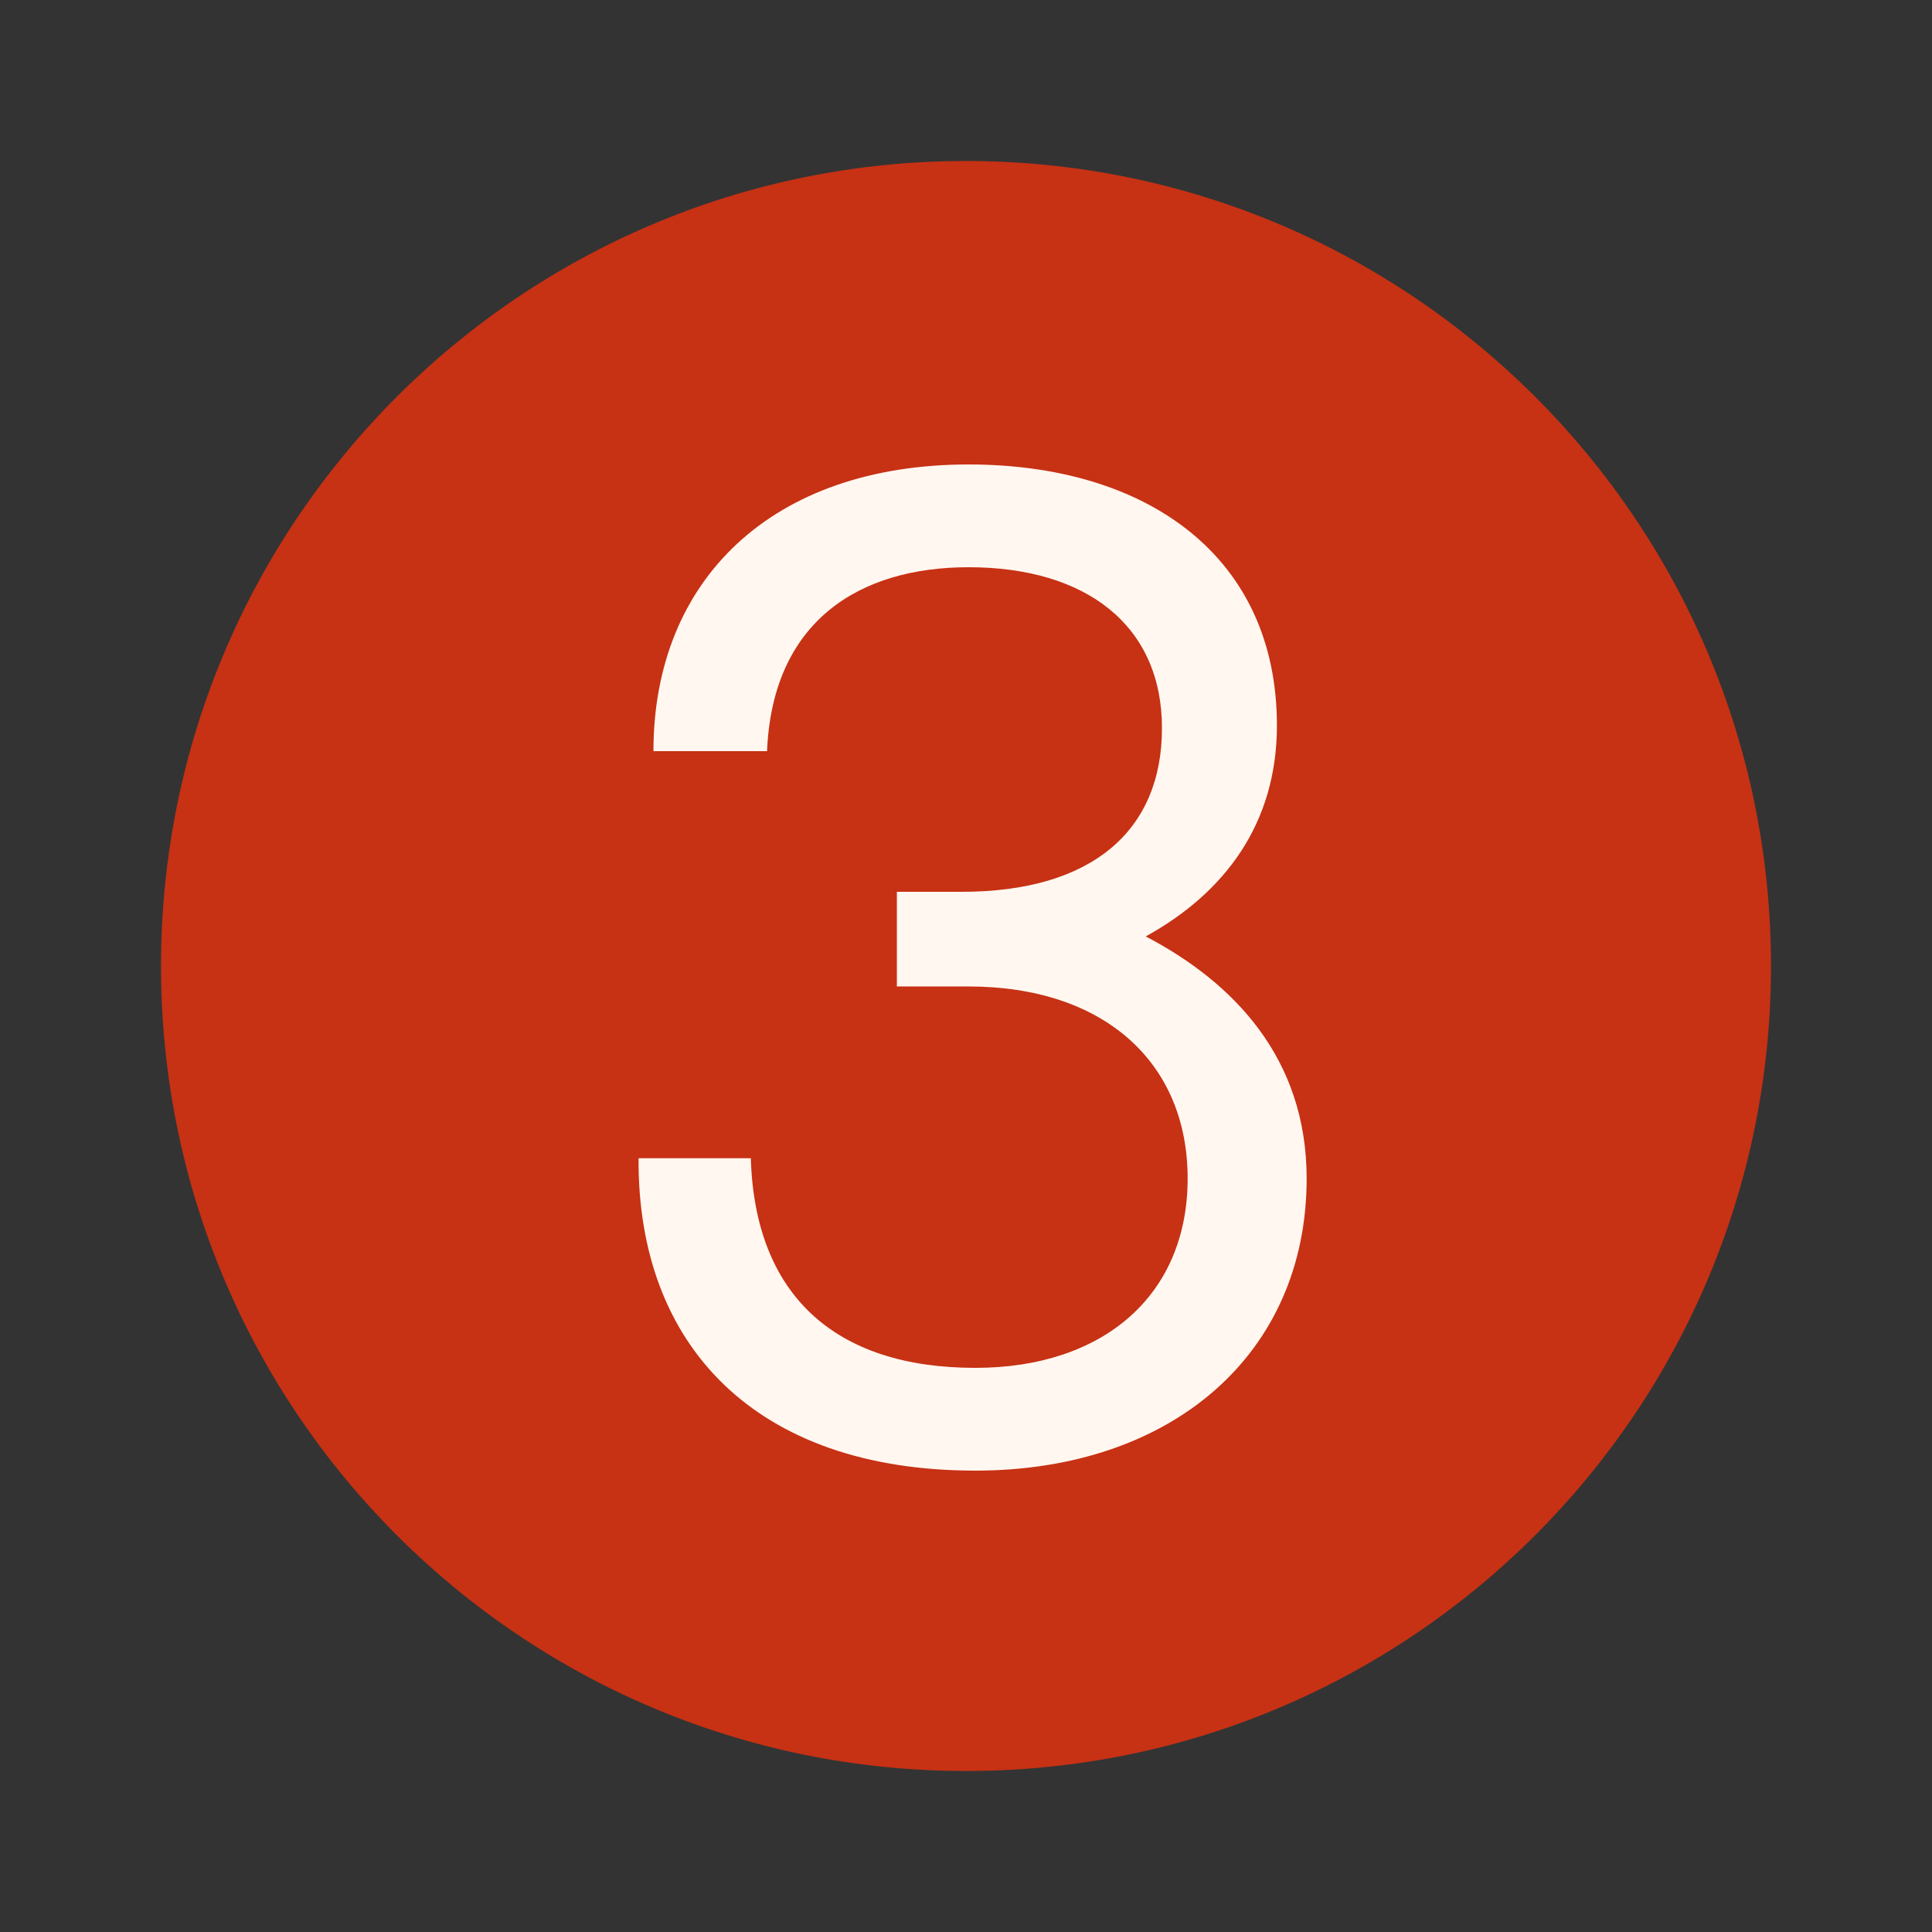 <svg width="72" height="72" viewBox="0 0 72 72" fill="none" xmlns="http://www.w3.org/2000/svg">
<rect x="0" y="0" width="72" height="72" fill="#333333" stroke="none"/>
<path d="M36 66C52.569 66 66 52.569 66 36C66 19.431 52.569 6 36 6C19.431 6 6 19.431 6 36C6 52.569 19.431 66 36 66Z" fill="#C73114"/>
<path d="M42.698 34.898C45.974 36.612 48.695 39.434 48.695 43.92C48.695 50.472 43.655 54.806 36.347 54.806C28.132 54.806 23.747 50.119 23.798 43.164H27.981C28.132 48.254 31.106 50.976 36.347 50.976C41.135 50.976 44.26 48.254 44.26 43.92C44.26 39.586 41.135 36.763 36.095 36.763H33.424V33.235H35.843C40.682 33.235 43.303 30.967 43.303 27.137C43.303 23.306 40.48 21.139 36.095 21.139C32.013 21.139 28.787 23.155 28.586 27.994H24.352C24.352 21.593 28.787 17.309 36.095 17.309C42.748 17.309 47.587 20.736 47.587 27.036C47.587 30.715 45.621 33.286 42.698 34.898Z" fill="#FFF7F0"/>
</svg>
